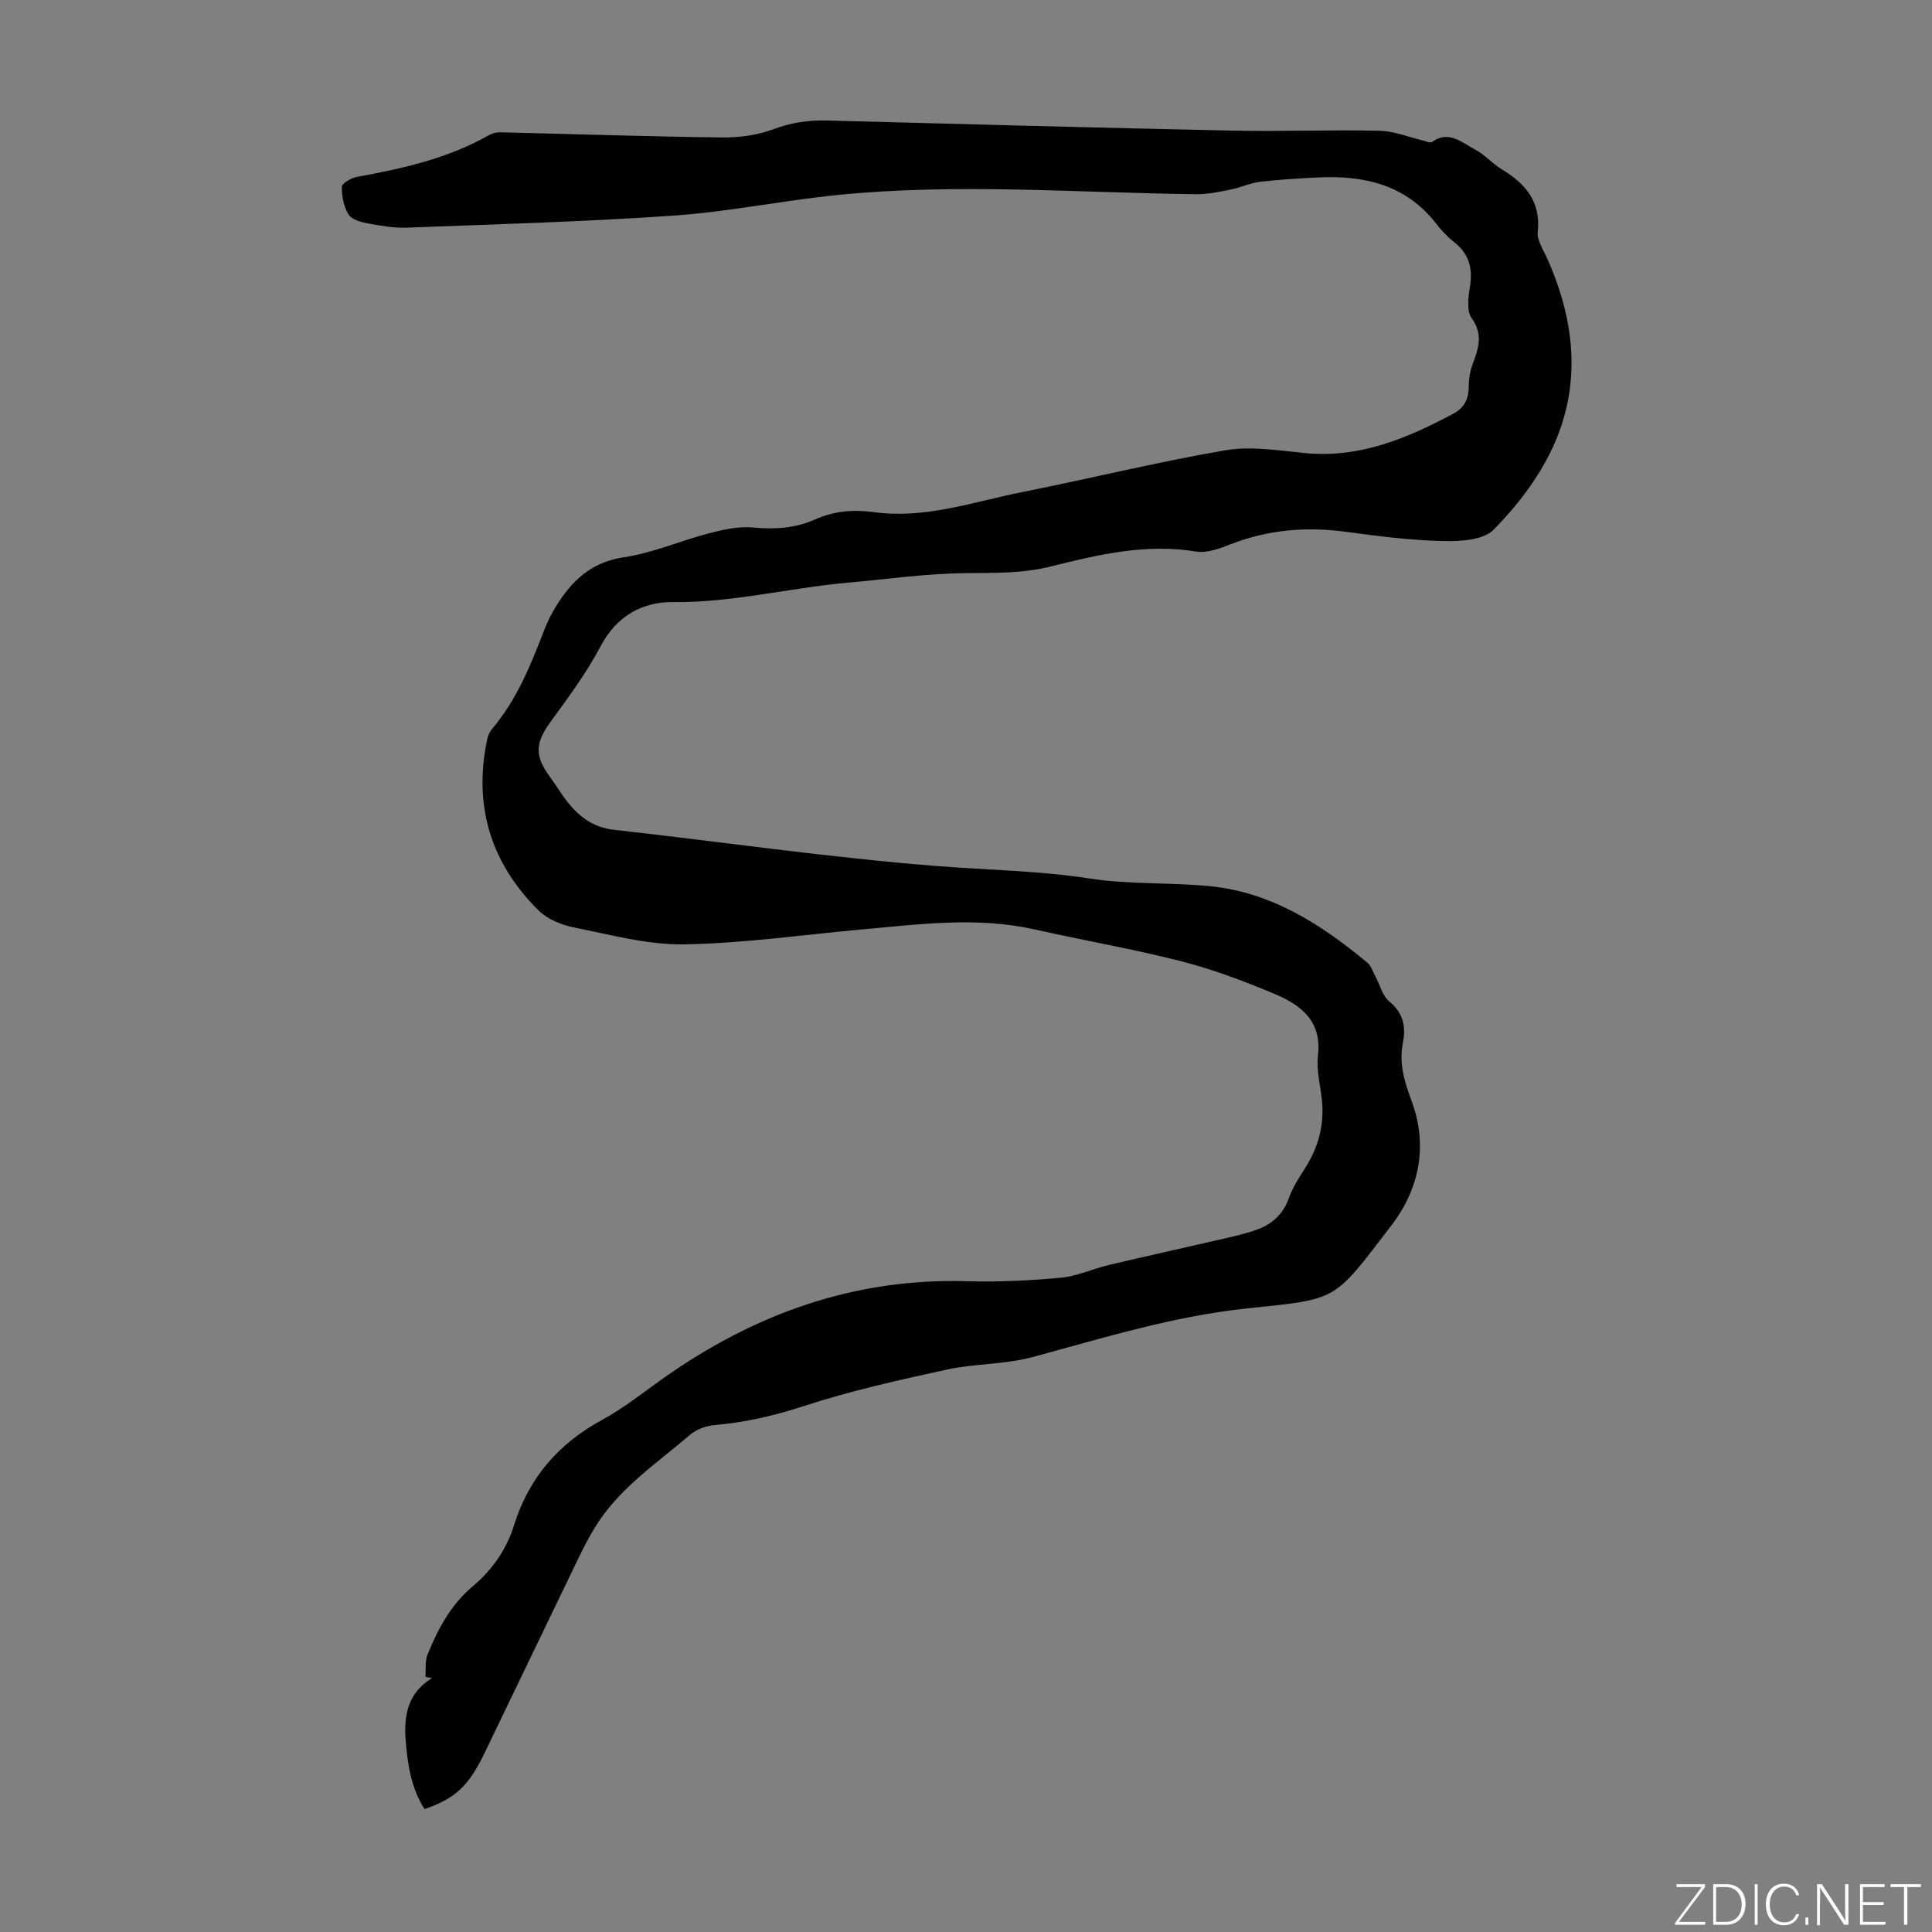 <svg enable-background="new 0 0 400 400" viewBox="0 0 400 400" xmlns="http://www.w3.org/2000/svg"><rect x="0" y="0" width="400" height="400" fill="#808080" stroke="none"/><g fill="#fbfcfa"><path d="m346.9 398 5.4-7.3h-5.2v-.6h5.9v.6l-5.4 7.2h5.5l-.1.6h-6.2v-.5z"/><path d="m354.7 390.1h2.8c2.3 0 3.9 1.6 3.9 4.1s-1.6 4.3-3.9 4.3h-2.8zm.6 7.8h2c2.2 0 3.3-1.6 3.3-3.6 0-1.8-1-3.6-3.3-3.6h-2z"/><path d="m363.9 390.1v8.4h-.6v-8.4z"/><path d="m372.5 396.3c-.4 1.3-1.4 2.3-3.2 2.3-2.4 0-3.7-1.9-3.7-4.3 0-2.3 1.2-4.3 3.7-4.3 1.8 0 2.9 1 3.2 2.4h-.6c-.4-1.1-1.1-1.8-2.5-1.8-2.1 0-3 1.9-3 3.7s.9 3.7 3 3.7c1.4 0 2.1-.7 2.5-1.7z"/><path d="m373.8 398.5v-1.5h.6v1.5z"/><path d="m376.2 398.5v-8.4h1c1.3 2 4.4 6.7 4.9 7.6-.1-1.2-.1-2.4-.1-3.8v-3.8h.7v8.4h-.9c-1.2-1.9-4.4-6.8-5-7.7.1 1.1 0 2.3 0 3.9v3.9h-.6z"/><path d="m390 394.4h-4.3v3.5h4.7l-.1.6h-5.2v-8.4h5.1v.6h-4.5v3.1h4.3z"/><path d="m394.2 390.7h-2.8v-.6h6.3v.6h-2.8v7.8h-.7z"/></g><path d="m88.08 347.16c.12-1.54-.12-3.24.44-4.61 2.15-5.3 4.83-10.31 9.33-14.1 4.03-3.38 6.99-7.59 8.55-12.59 3.08-9.88 9.21-16.98 18.3-21.91 4.4-2.39 8.37-5.58 12.48-8.49 18.87-13.38 39.57-20.88 62.98-20.2 6.47.19 12.99-.12 19.43-.72 3.38-.31 6.64-1.84 9.99-2.64 7.6-1.8 15.22-3.47 22.83-5.23 2.6-.6 5.24-1.17 7.75-2.06 3.17-1.12 5.48-3.18 6.68-6.54.78-2.18 2.07-4.2 3.33-6.16 2.76-4.3 4.03-8.93 3.53-14.02-.31-3.12-1.19-6.3-.83-9.34.85-7.17-3.55-10.49-8.98-12.77-6.26-2.62-12.68-5.06-19.24-6.74-10.06-2.57-20.33-4.34-30.47-6.62-11.82-2.65-23.6-1.08-35.4-.02-12.37 1.11-24.72 2.91-37.1 3.12-7.58.13-15.24-1.99-22.78-3.49-2.6-.52-5.5-1.67-7.34-3.48-9.96-9.82-13.61-21.74-10.68-35.52.16-.74.49-1.52.98-2.09 5.09-6 7.98-13.13 10.76-20.35.84-2.17 1.94-4.29 3.24-6.22 3.19-4.77 7.12-8.08 13.33-9 6.01-.89 11.75-3.45 17.69-4.98 2.96-.77 6.15-1.47 9.14-1.17 4.48.44 8.68.12 12.76-1.69 3.9-1.73 7.93-2.08 12.12-1.5 10.62 1.47 20.58-2.13 30.73-4.15 14.03-2.79 27.94-6.23 42.03-8.65 5.27-.9 10.92.01 16.35.56 11.38 1.16 21.26-3 30.92-8.16 2.17-1.16 3.14-2.98 3.15-5.48.01-1.54.23-3.17.76-4.6 1.2-3.26 2.34-6.18-.13-9.65-1.08-1.51-.73-4.36-.38-6.5.62-3.77-.12-6.78-3.2-9.21-1.39-1.1-2.66-2.43-3.75-3.84-6.27-8.11-14.92-10.08-24.51-9.61-4.02.2-8.05.43-12.04.91-2.05.25-4 1.2-6.04 1.6-2.36.47-4.78.99-7.16.96-24.71-.3-49.42-2.32-74.11.15-11.34 1.13-22.57 3.48-33.93 4.27-18.39 1.29-36.85 1.79-55.28 2.5-2.65.1-5.36-.35-7.99-.84-1.49-.28-3.45-.78-4.14-1.86-1.02-1.61-1.44-3.82-1.4-5.76.01-.72 1.95-1.83 3.14-2.05 9.48-1.73 18.82-3.81 27.32-8.64.65-.37 1.49-.6 2.23-.59 15.32.36 30.64.88 45.96 1.07 3.58.04 7.38-.46 10.71-1.71 3.68-1.38 7.26-1.91 11.1-1.8 27.95.74 55.91 1.5 83.86 2.09 10.17.21 20.35-.2 30.52.03 3.03.07 6.04 1.33 9.06 2.03.6.14 1.43.55 1.77.31 3.49-2.52 6.17.08 8.87 1.5 2.05 1.08 3.66 2.96 5.66 4.18 4.9 2.98 8.07 6.69 7.39 12.96-.18 1.67 1.09 3.56 1.87 5.27 5.89 13.06 7.29 26.47 1.1 39.6-2.9 6.16-7.31 11.88-12.1 16.75-2.13 2.17-6.91 2.43-10.46 2.35-6.68-.15-13.37-1-20.01-1.9-8.26-1.13-16.22-.47-24.03 2.58-2.24.88-4.87 1.86-7.11 1.49-10.37-1.71-20.26.64-30.11 3.1-5.84 1.46-11.65 1.31-17.59 1.37-8.12.08-16.23 1.25-24.34 1.97-12.12 1.08-23.98 4.16-36.3 4.03-6.26-.06-11.62 2.85-14.92 9.1-2.89 5.48-6.64 10.55-10.31 15.58-3.26 4.47-3.46 7.09-.14 11.6 1.26 1.71 2.34 3.56 3.66 5.21 2.44 3.03 5.32 5.17 9.47 5.64 22.33 2.5 44.6 5.76 66.99 7.52 10.53.83 21.08.95 31.59 2.58 8.14 1.26 16.52.78 24.75 1.57 12.77 1.23 23.09 7.87 32.68 15.82.8.66 1.16 1.86 1.69 2.84.95 1.76 1.45 4.04 2.88 5.21 2.95 2.42 3.48 5.29 2.82 8.63-.84 4.25.34 8.03 1.81 12 3.43 9.22 1.59 18.2-4.14 25.68-12.26 16.01-10.88 15.23-29.93 17.25-15.23 1.61-29.71 6.1-44.38 10.07-5.76 1.56-11.98 1.33-17.84 2.61-9.91 2.16-19.86 4.38-29.48 7.52-6.13 2-12.19 3.41-18.56 3.96-1.75.15-3.75.89-5.08 2.03-7.03 6.01-14.91 11.2-19.81 19.38-1.15 1.91-2.19 3.89-3.16 5.9-6.51 13.47-12.99 26.96-19.49 40.45-3.34 6.93-6.03 9.51-12.49 11.74-2.77-4.29-3.5-9.23-3.91-14.18-.42-5.09.4-9.87 5.44-12.93-.46-.07-.9-.17-1.35-.28z" fill="#010100"/></svg>